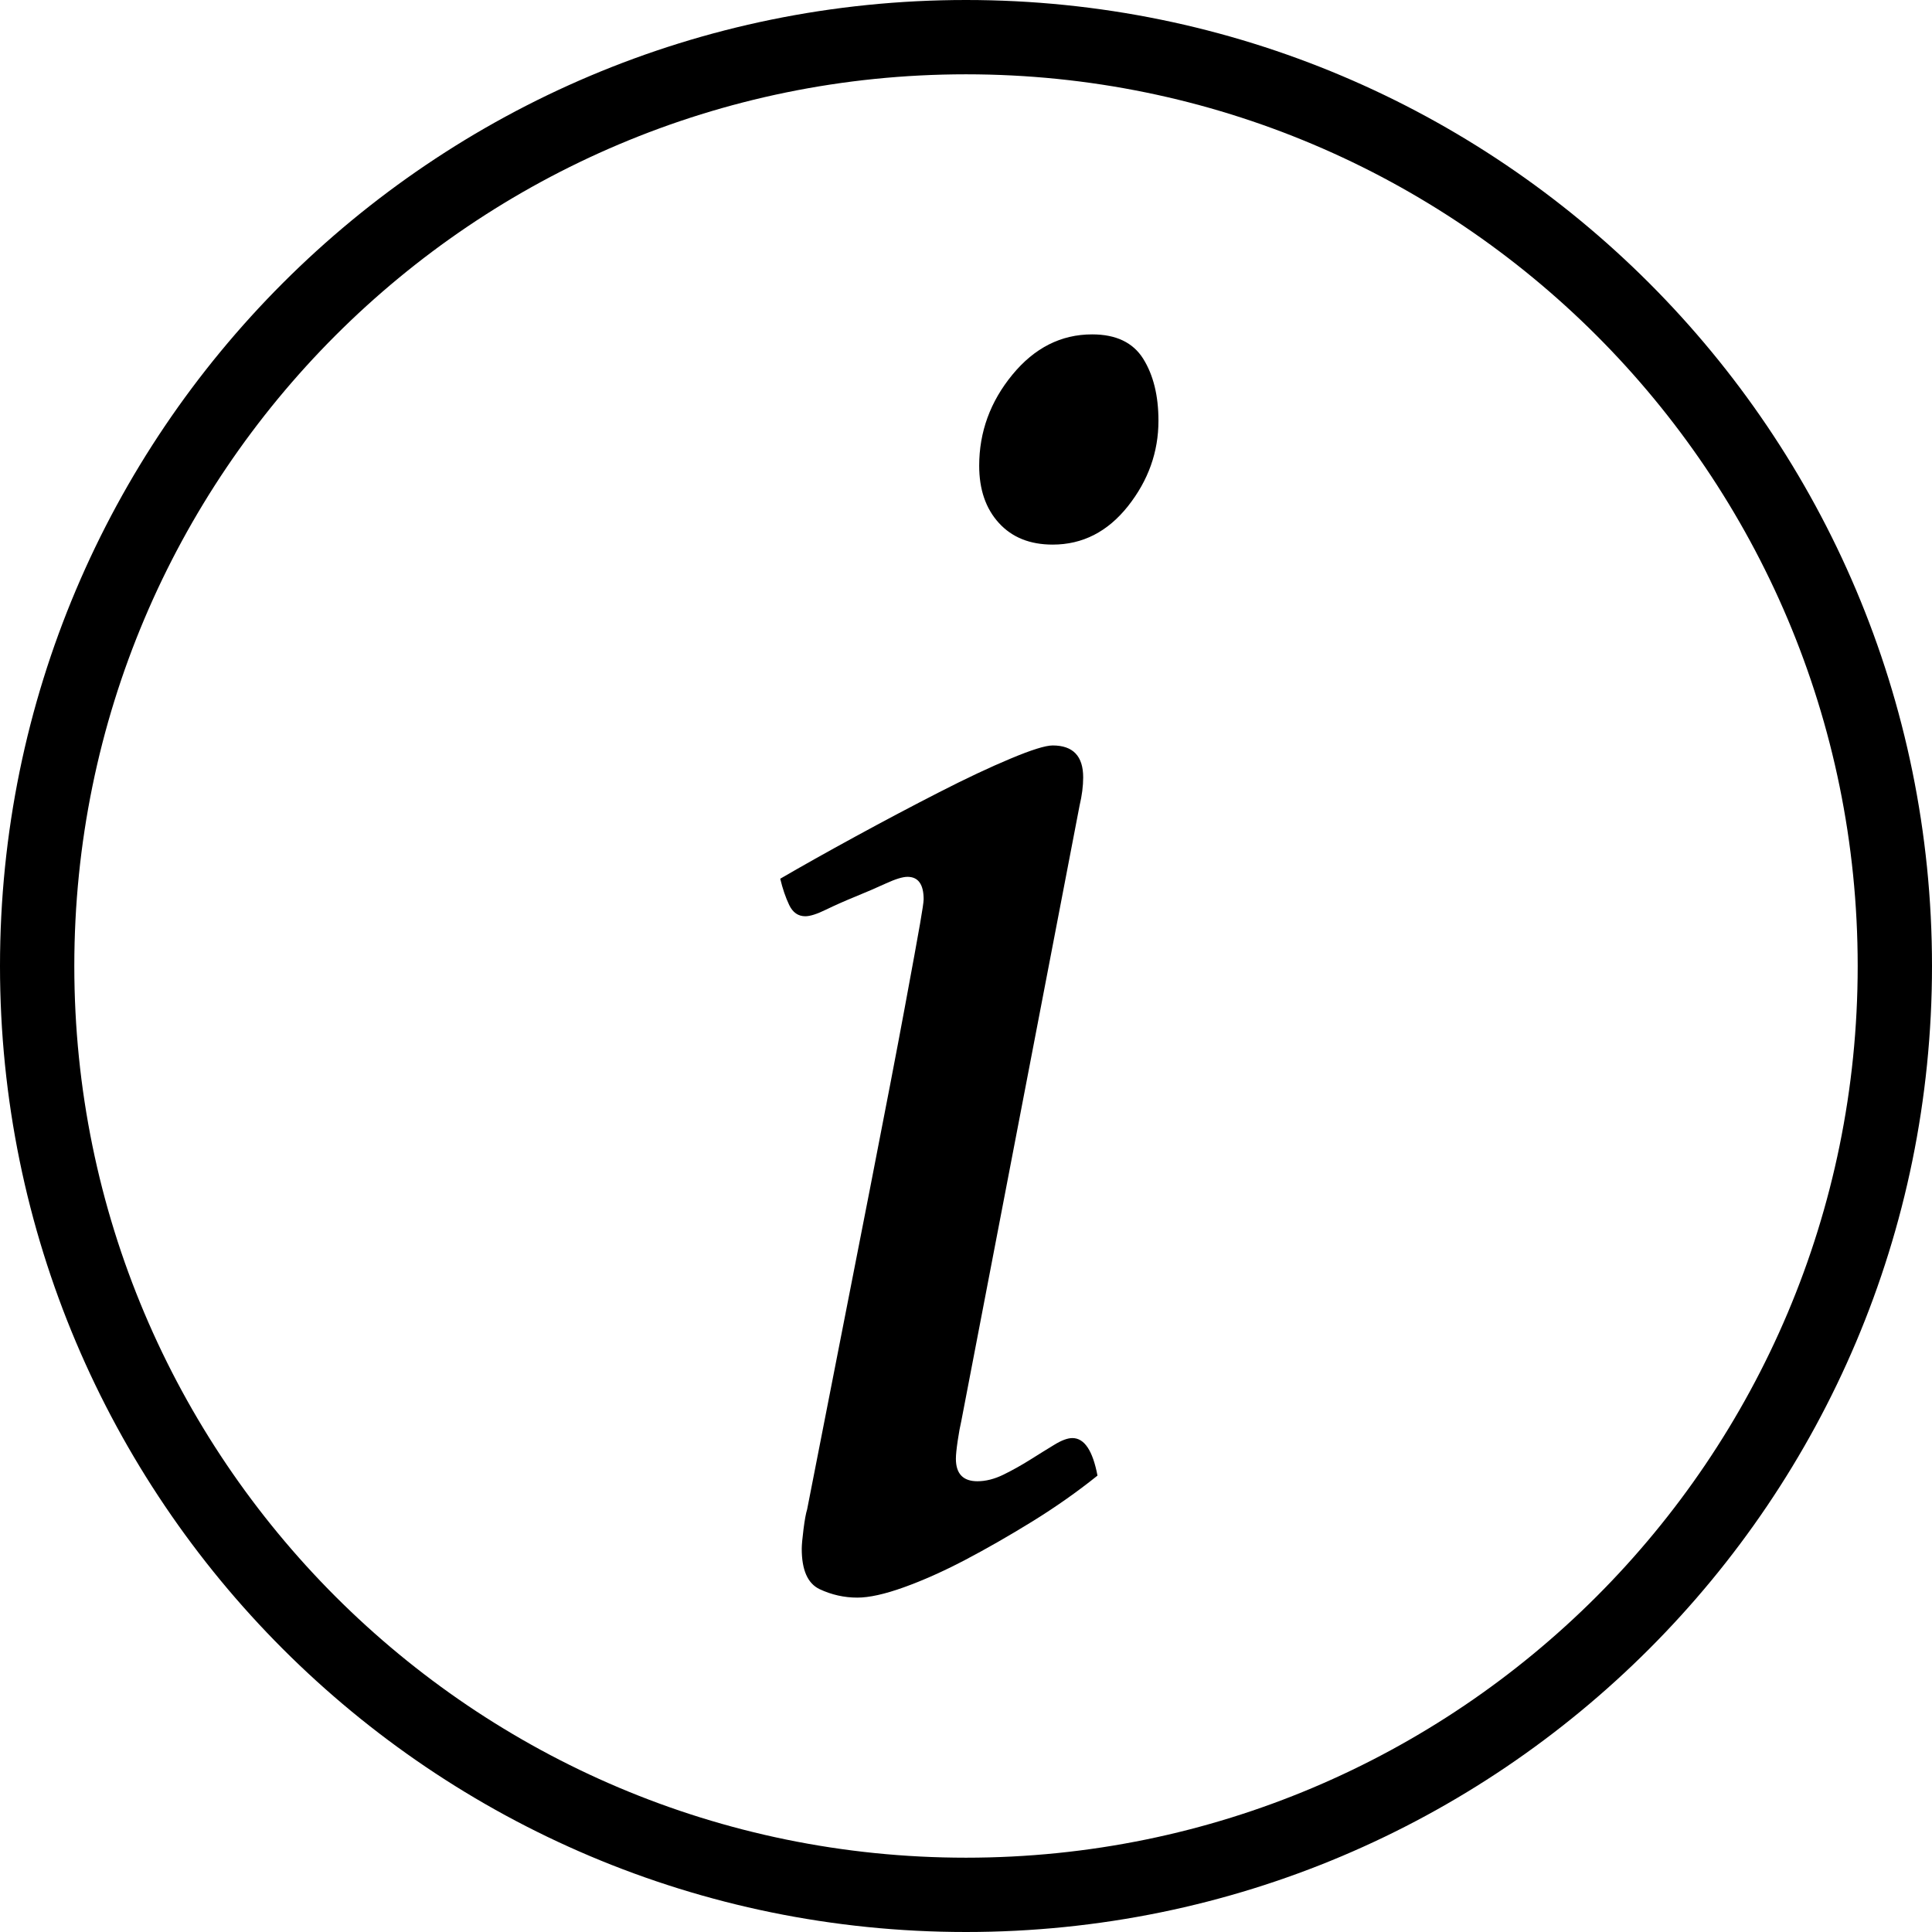 <svg xmlns="http://www.w3.org/2000/svg" height="300px" width="300px" fill="#000000" viewBox="0 0 52 52" x="0px" y="0px"><path fill="#000000" fill-rule="evenodd" d="M510,416 C495.641,416 484,404.359 484,390 C484,375.641 495.641,364 510,364 C524.359,364 536,375.641 536,390 C536,404.359 524.359,416 510,416 Z M510,414 C523.255,414 534,403.255 534,390 C534,376.745 523.255,366 510,366 C496.745,366 486,376.745 486,390 C486,403.255 496.745,414 510,414 Z M512.333,378.658 C511.722,378.658 511.24,378.465 510.886,378.077 C510.532,377.69 510.355,377.176 510.355,376.536 C510.355,375.627 510.653,374.81 511.248,374.086 C511.843,373.362 512.558,373 513.395,373 C514.038,373 514.496,373.219 514.77,373.657 C515.043,374.095 515.18,374.65 515.18,375.324 C515.18,376.166 514.906,376.932 514.36,377.623 C513.813,378.313 513.137,378.658 512.333,378.658 Z M509.873,402.251 C509.841,402.386 509.808,402.563 509.776,402.782 C509.744,403 509.728,403.16 509.728,403.262 C509.728,403.666 509.921,403.868 510.307,403.868 C510.532,403.868 510.765,403.809 511.007,403.691 C511.248,403.573 511.489,403.438 511.73,403.287 C511.971,403.135 512.189,403 512.382,402.883 C512.575,402.765 512.735,402.706 512.864,402.706 C513.186,402.706 513.411,403.043 513.539,403.716 C512.993,404.154 512.406,404.567 511.779,404.954 C511.151,405.341 510.548,405.686 509.969,405.99 C509.39,406.293 508.844,406.537 508.329,406.722 C507.814,406.907 507.396,407 507.075,407 C506.721,407 506.383,406.924 506.061,406.773 C505.74,406.621 505.579,406.259 505.579,405.686 C505.579,405.585 505.595,405.409 505.627,405.156 C505.659,404.903 505.692,404.727 505.724,404.626 C506.431,401.022 506.994,398.151 507.412,396.012 C507.83,393.873 508.144,392.24 508.353,391.111 C508.562,389.983 508.699,389.234 508.763,388.863 C508.827,388.493 508.86,388.274 508.86,388.207 C508.86,387.802 508.715,387.6 508.425,387.6 C508.297,387.6 508.104,387.659 507.846,387.777 C507.589,387.895 507.316,388.013 507.026,388.131 C506.737,388.249 506.471,388.367 506.23,388.484 C505.989,388.602 505.804,388.661 505.675,388.661 C505.482,388.661 505.338,388.56 505.241,388.358 C505.145,388.156 505.064,387.92 505,387.651 C505.579,387.314 506.254,386.935 507.026,386.514 C507.798,386.093 508.546,385.697 509.27,385.327 C509.993,384.956 510.637,384.653 511.2,384.418 C511.762,384.182 512.14,384.064 512.333,384.064 C512.88,384.064 513.154,384.35 513.154,384.923 C513.154,385.158 513.121,385.411 513.057,385.681 L509.873,402.251 Z" transform="translate(-484 -364)"></path></svg>
